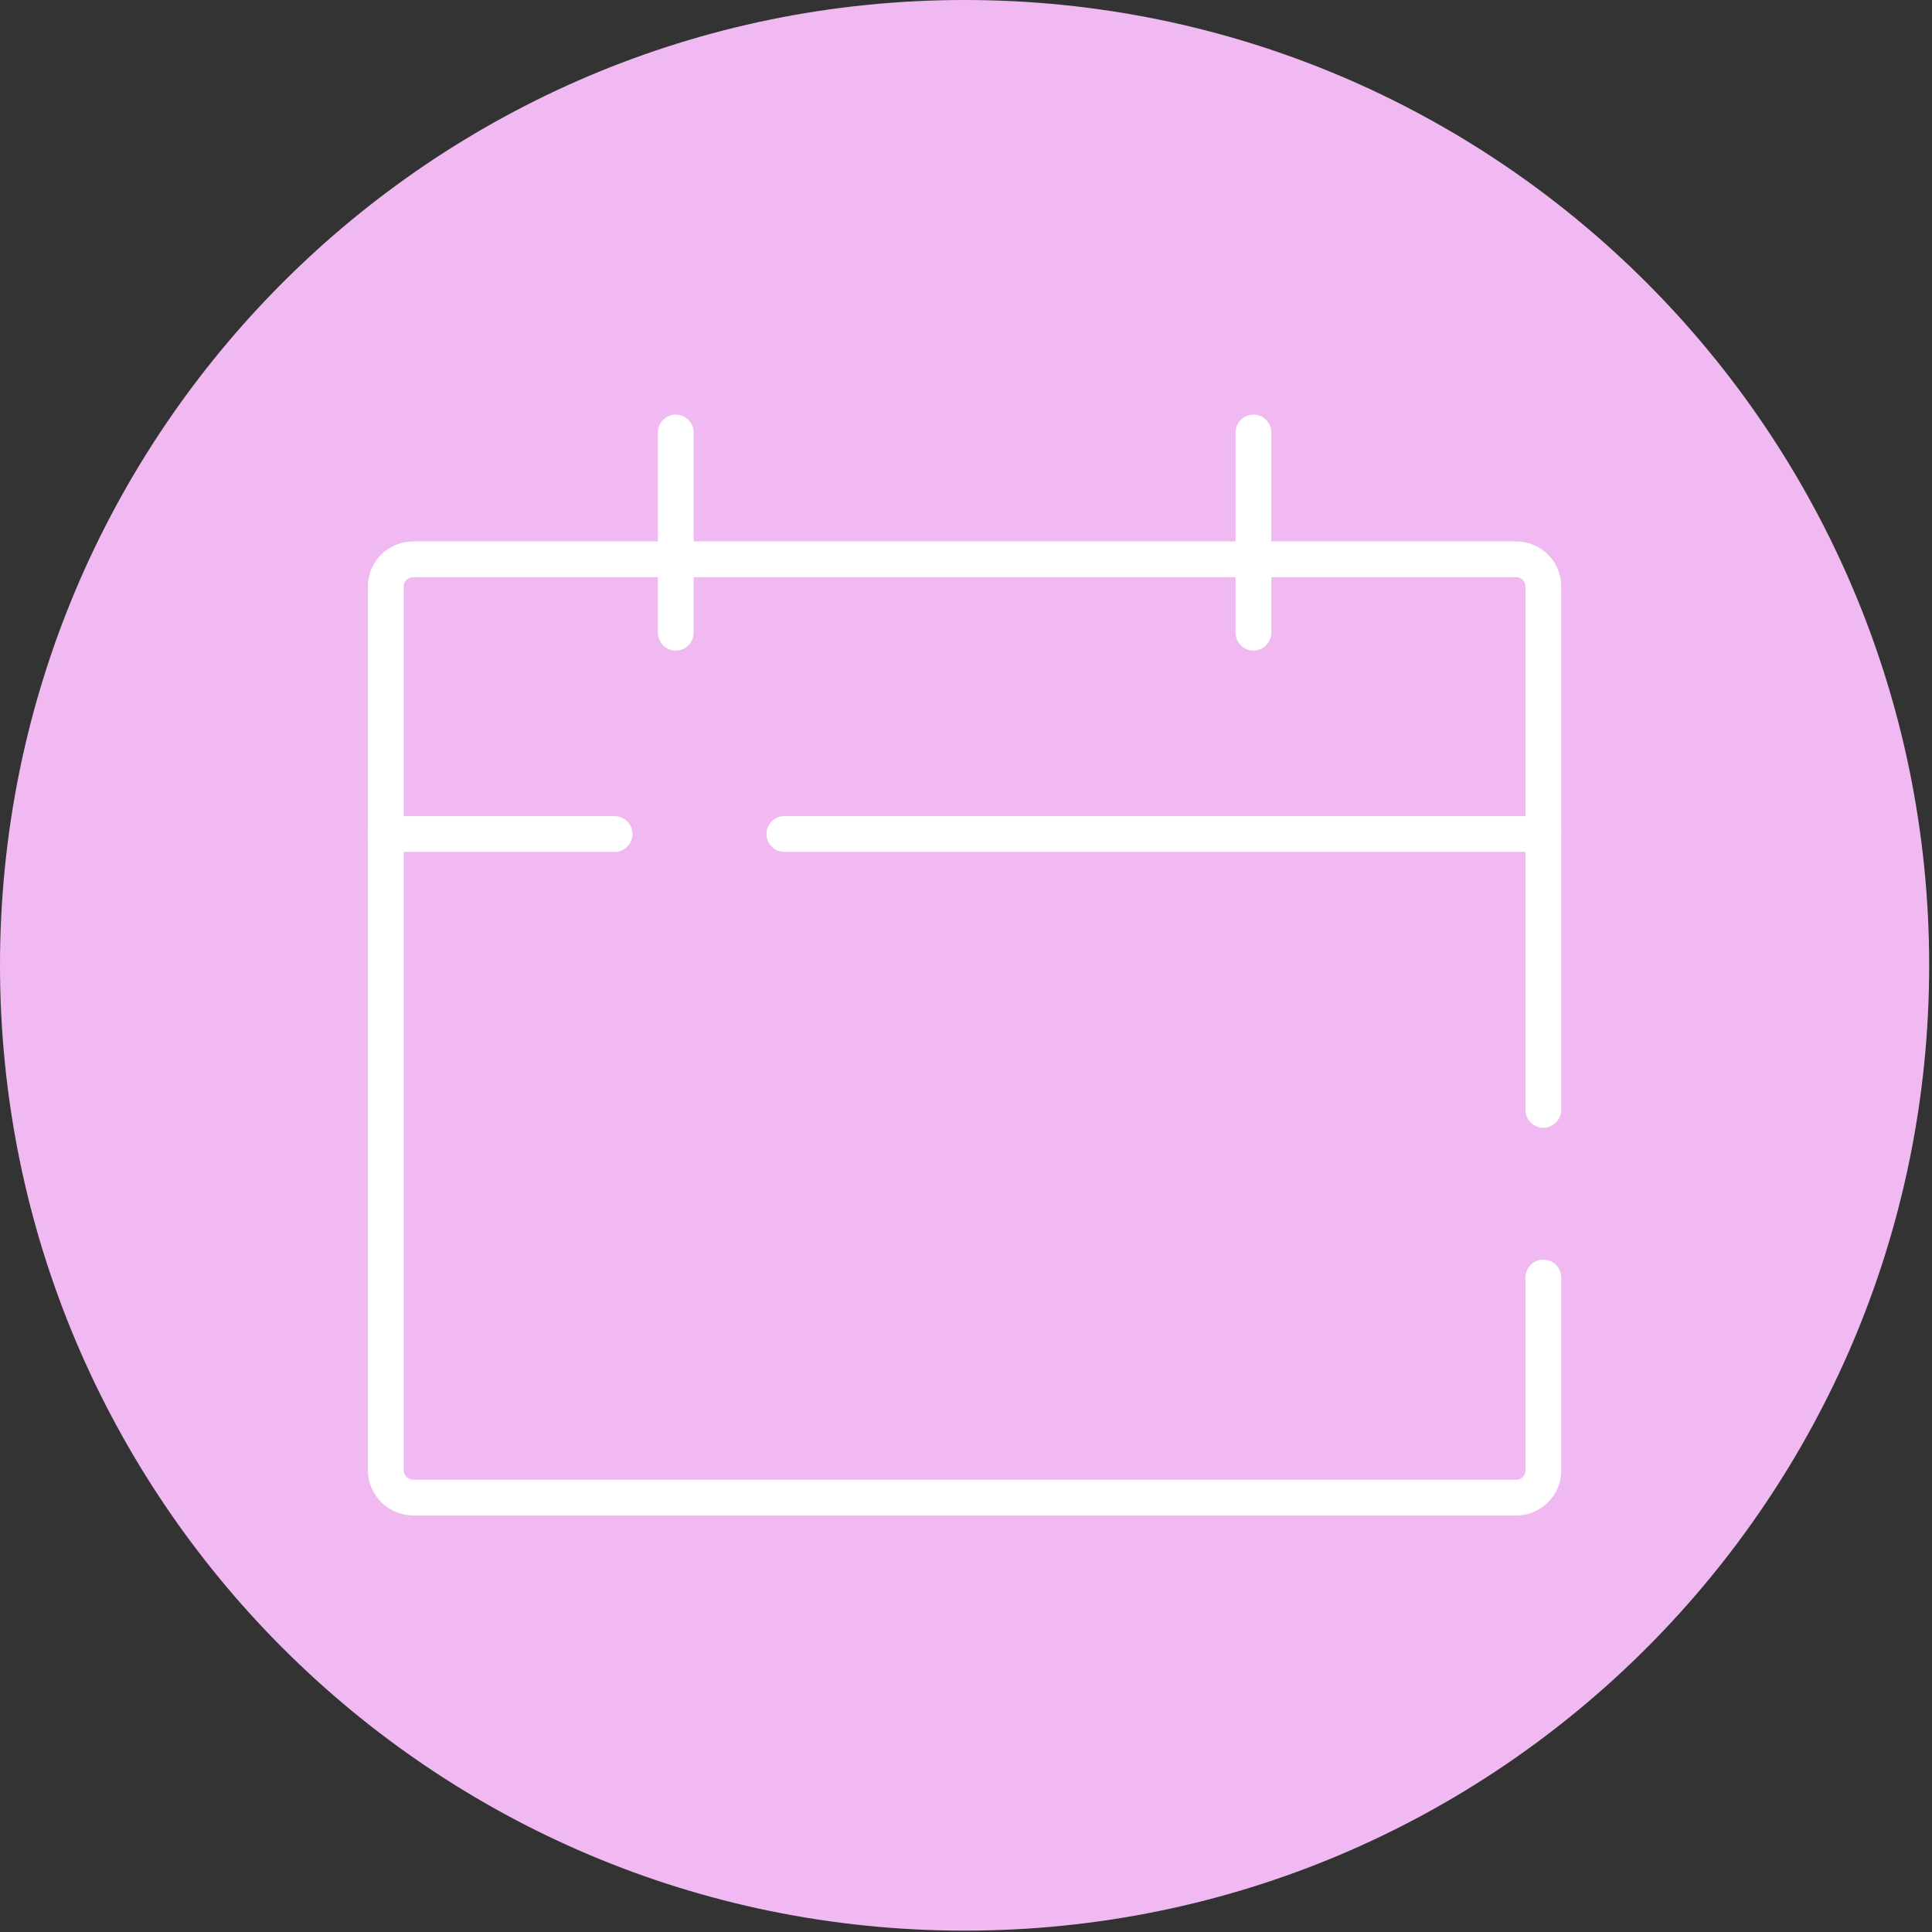 <svg width="54" height="54" viewBox="0 0 54 54" fill="none" xmlns="http://www.w3.org/2000/svg">
<rect x="0" y="0" width="54" height="54" fill="#333333" stroke="none"/>
<path d="M26.961 53.962C41.851 53.962 53.921 41.882 53.921 26.981C53.921 12.08 41.851 0 26.961 0C12.071 0 0 12.08 0 26.981C0 41.882 12.071 53.962 26.961 53.962Z" fill="#F0B9F1"/>
<path d="M43.137 35.707V41.103C43.137 41.519 42.798 41.858 42.382 41.858H11.555C11.139 41.858 10.784 41.519 10.784 41.103V16.388C10.784 15.972 11.123 15.633 11.555 15.633H42.382C42.798 15.633 43.137 15.972 43.137 16.388V31.02" stroke="white" stroke-linecap="round" stroke-linejoin="round"/>
<path d="M21.923 23.311H43.137" stroke="white" stroke-linecap="round" stroke-linejoin="round"/>
<path d="M10.784 23.311H17.178" stroke="white" stroke-linecap="round" stroke-linejoin="round"/>
<path d="M18.888 12.088V17.684" stroke="white" stroke-linecap="round" stroke-linejoin="round"/>
<path d="M35.034 12.088V17.684" stroke="white" stroke-linecap="round" stroke-linejoin="round"/>
</svg>
